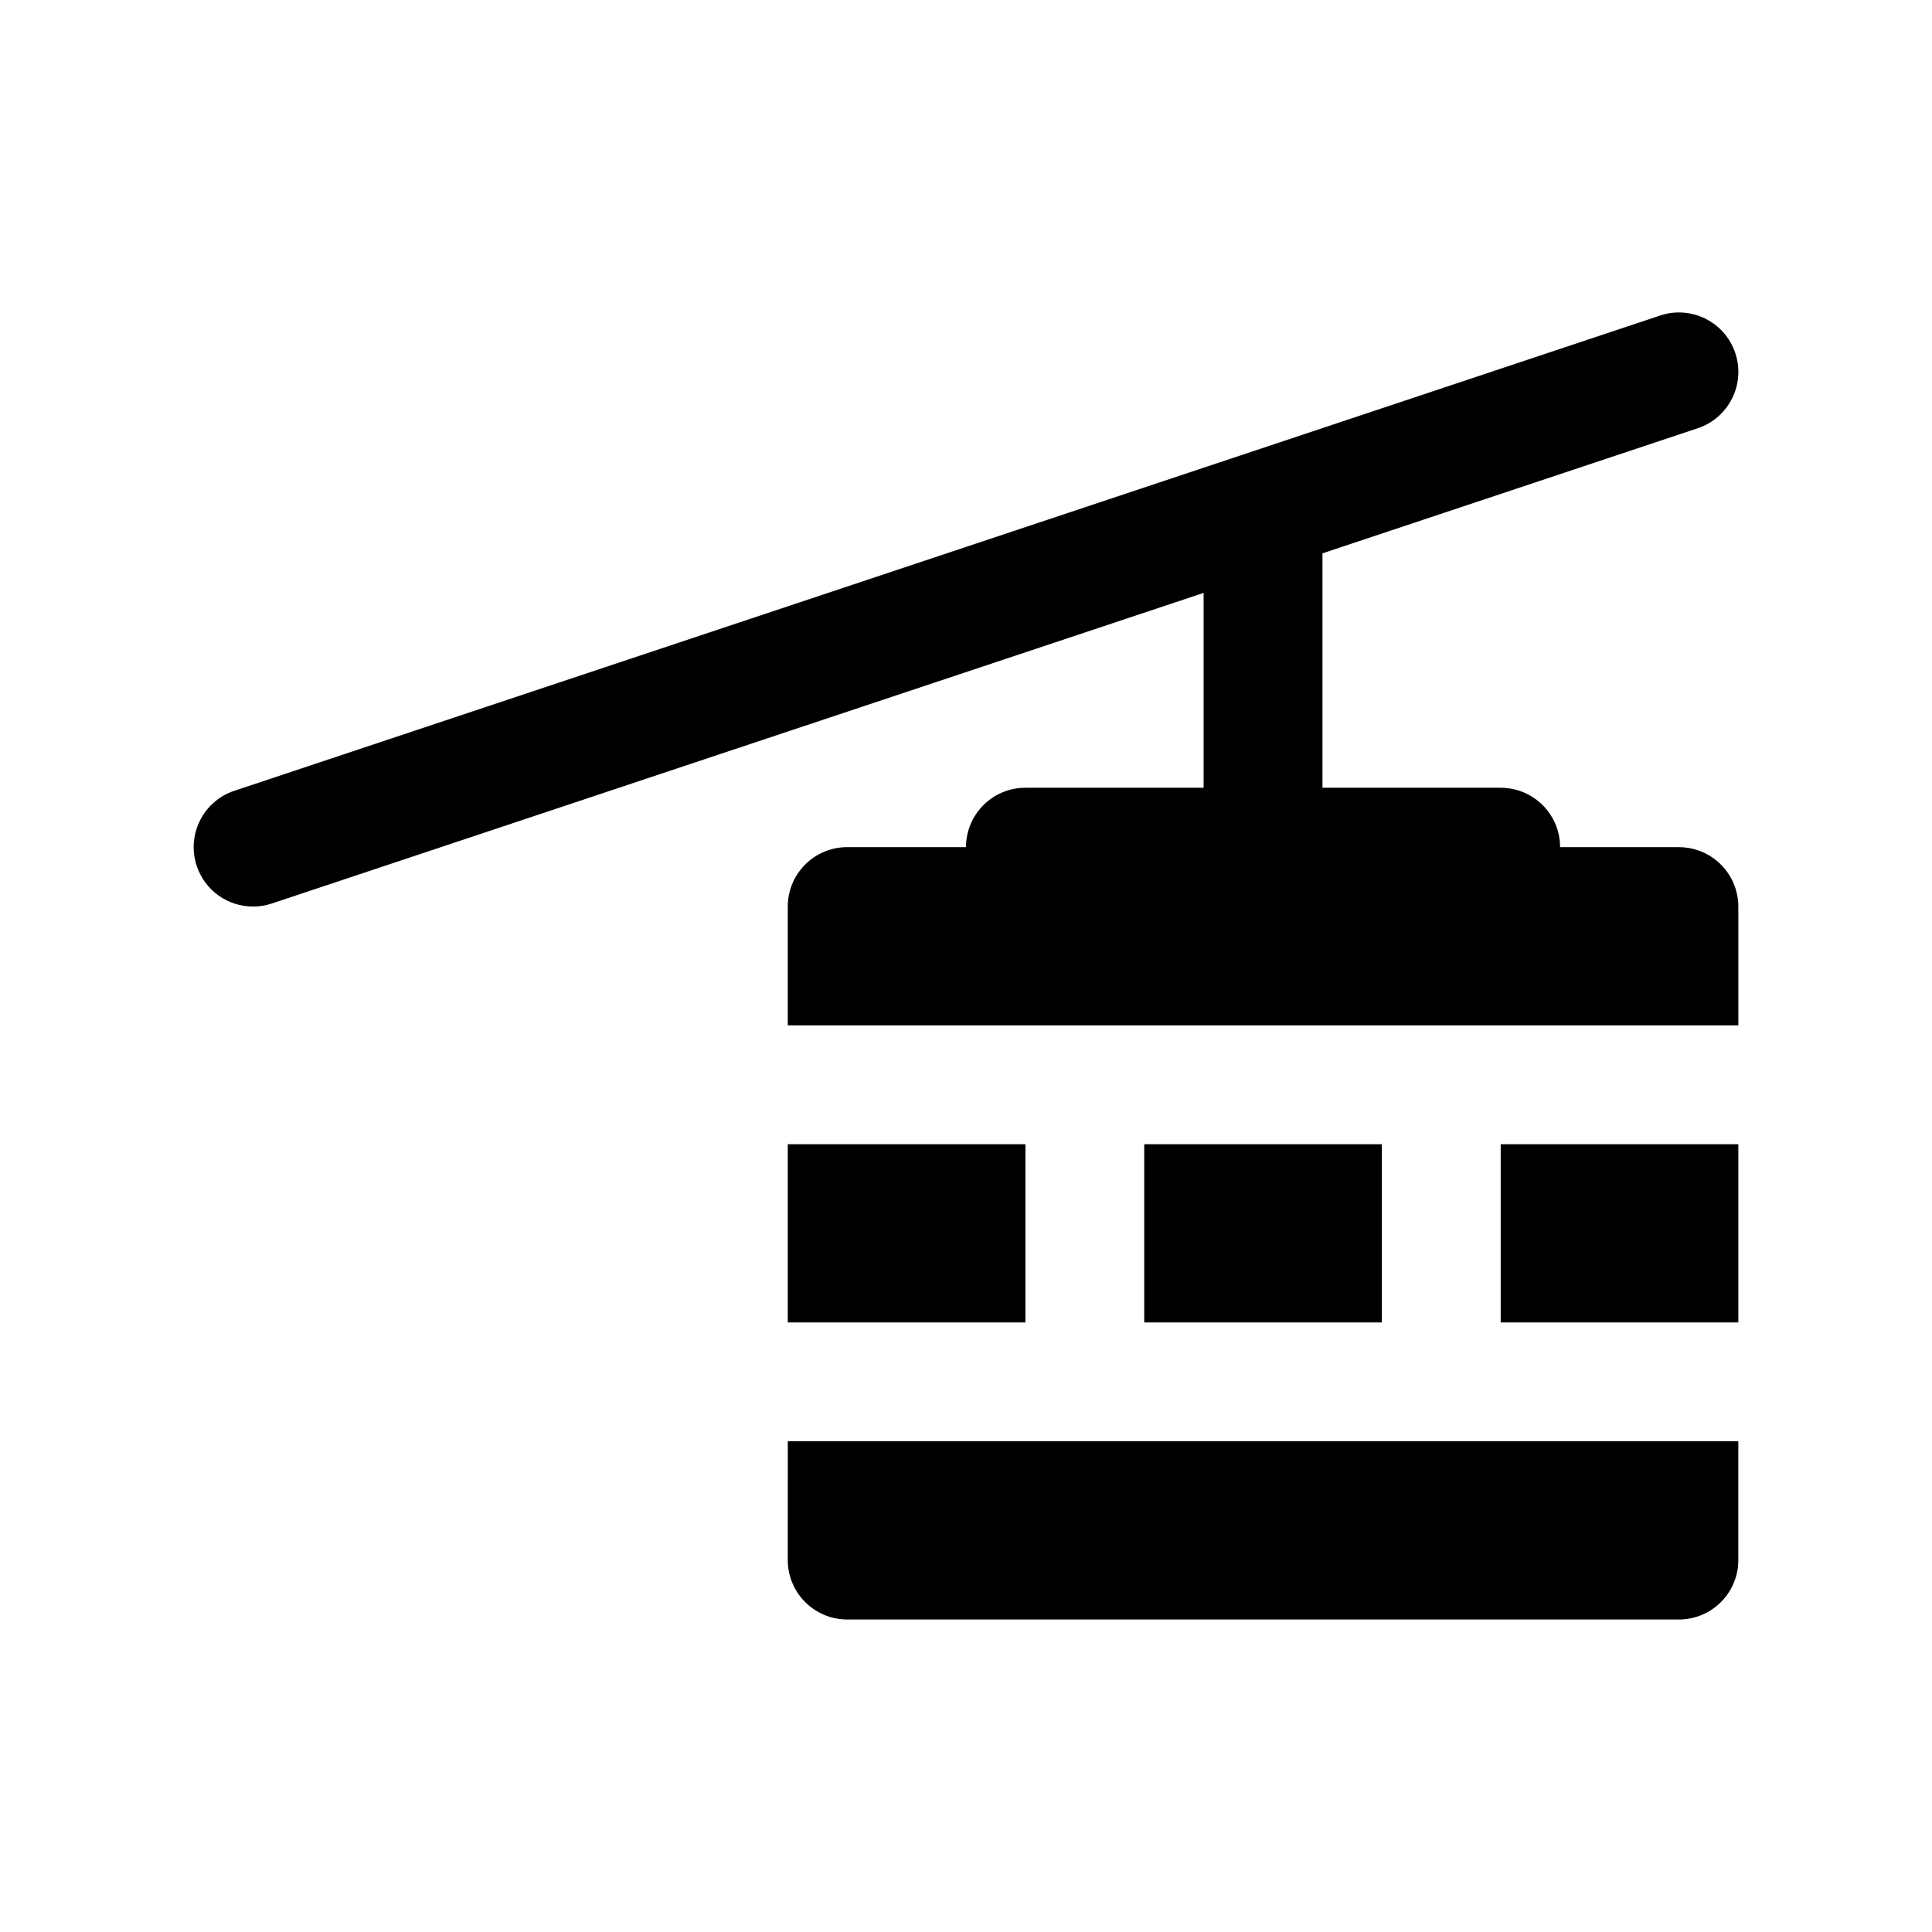 <?xml version="1.0" encoding="UTF-8"?>
<!-- Uploaded to: ICON Repo, www.iconrepo.com, Generator: ICON Repo Mixer Tools -->
<svg fill="#000000" width="800px" height="800px" version="1.1" viewBox="144 144 512 512" xmlns="http://www.w3.org/2000/svg">
 <g>
  <path d="m600.06 373.12c-2.953-2.953-6.961-4.613-11.133-4.613h-31.488c0-8.691-7.055-15.742-15.742-15.742h-47.23v-62.125l99.449-33.148c8.25-2.754 12.707-11.668 9.957-19.918-2.746-8.242-11.637-12.707-19.918-9.957l-377.86 125.95c-8.25 2.754-12.707 11.668-9.957 19.918 2.191 6.598 8.332 10.762 14.93 10.762 1.652 0 3.328-0.262 4.984-0.812l246.92-82.309v51.633h-47.23c-8.691 0-15.742 7.055-15.742 15.742h-31.395-0.094c-8.691 0-15.742 7.055-15.742 15.742v31.488h251.91v-31.488c-0.008-4.168-1.668-8.176-4.621-11.125z"/>
  <path d="m541.7 447.23h62.977v47.23h-62.977z"/>
  <path d="m447.23 447.23h62.977v47.23h-62.977z"/>
  <path d="m352.77 447.23h62.977v47.23h-62.977z"/>
  <path d="m352.77 557.44c0 8.691 7.055 15.742 15.742 15.742h220.42c8.691 0 15.742-7.055 15.742-15.742v-31.488h-251.9z"/>
 </g>
</svg>